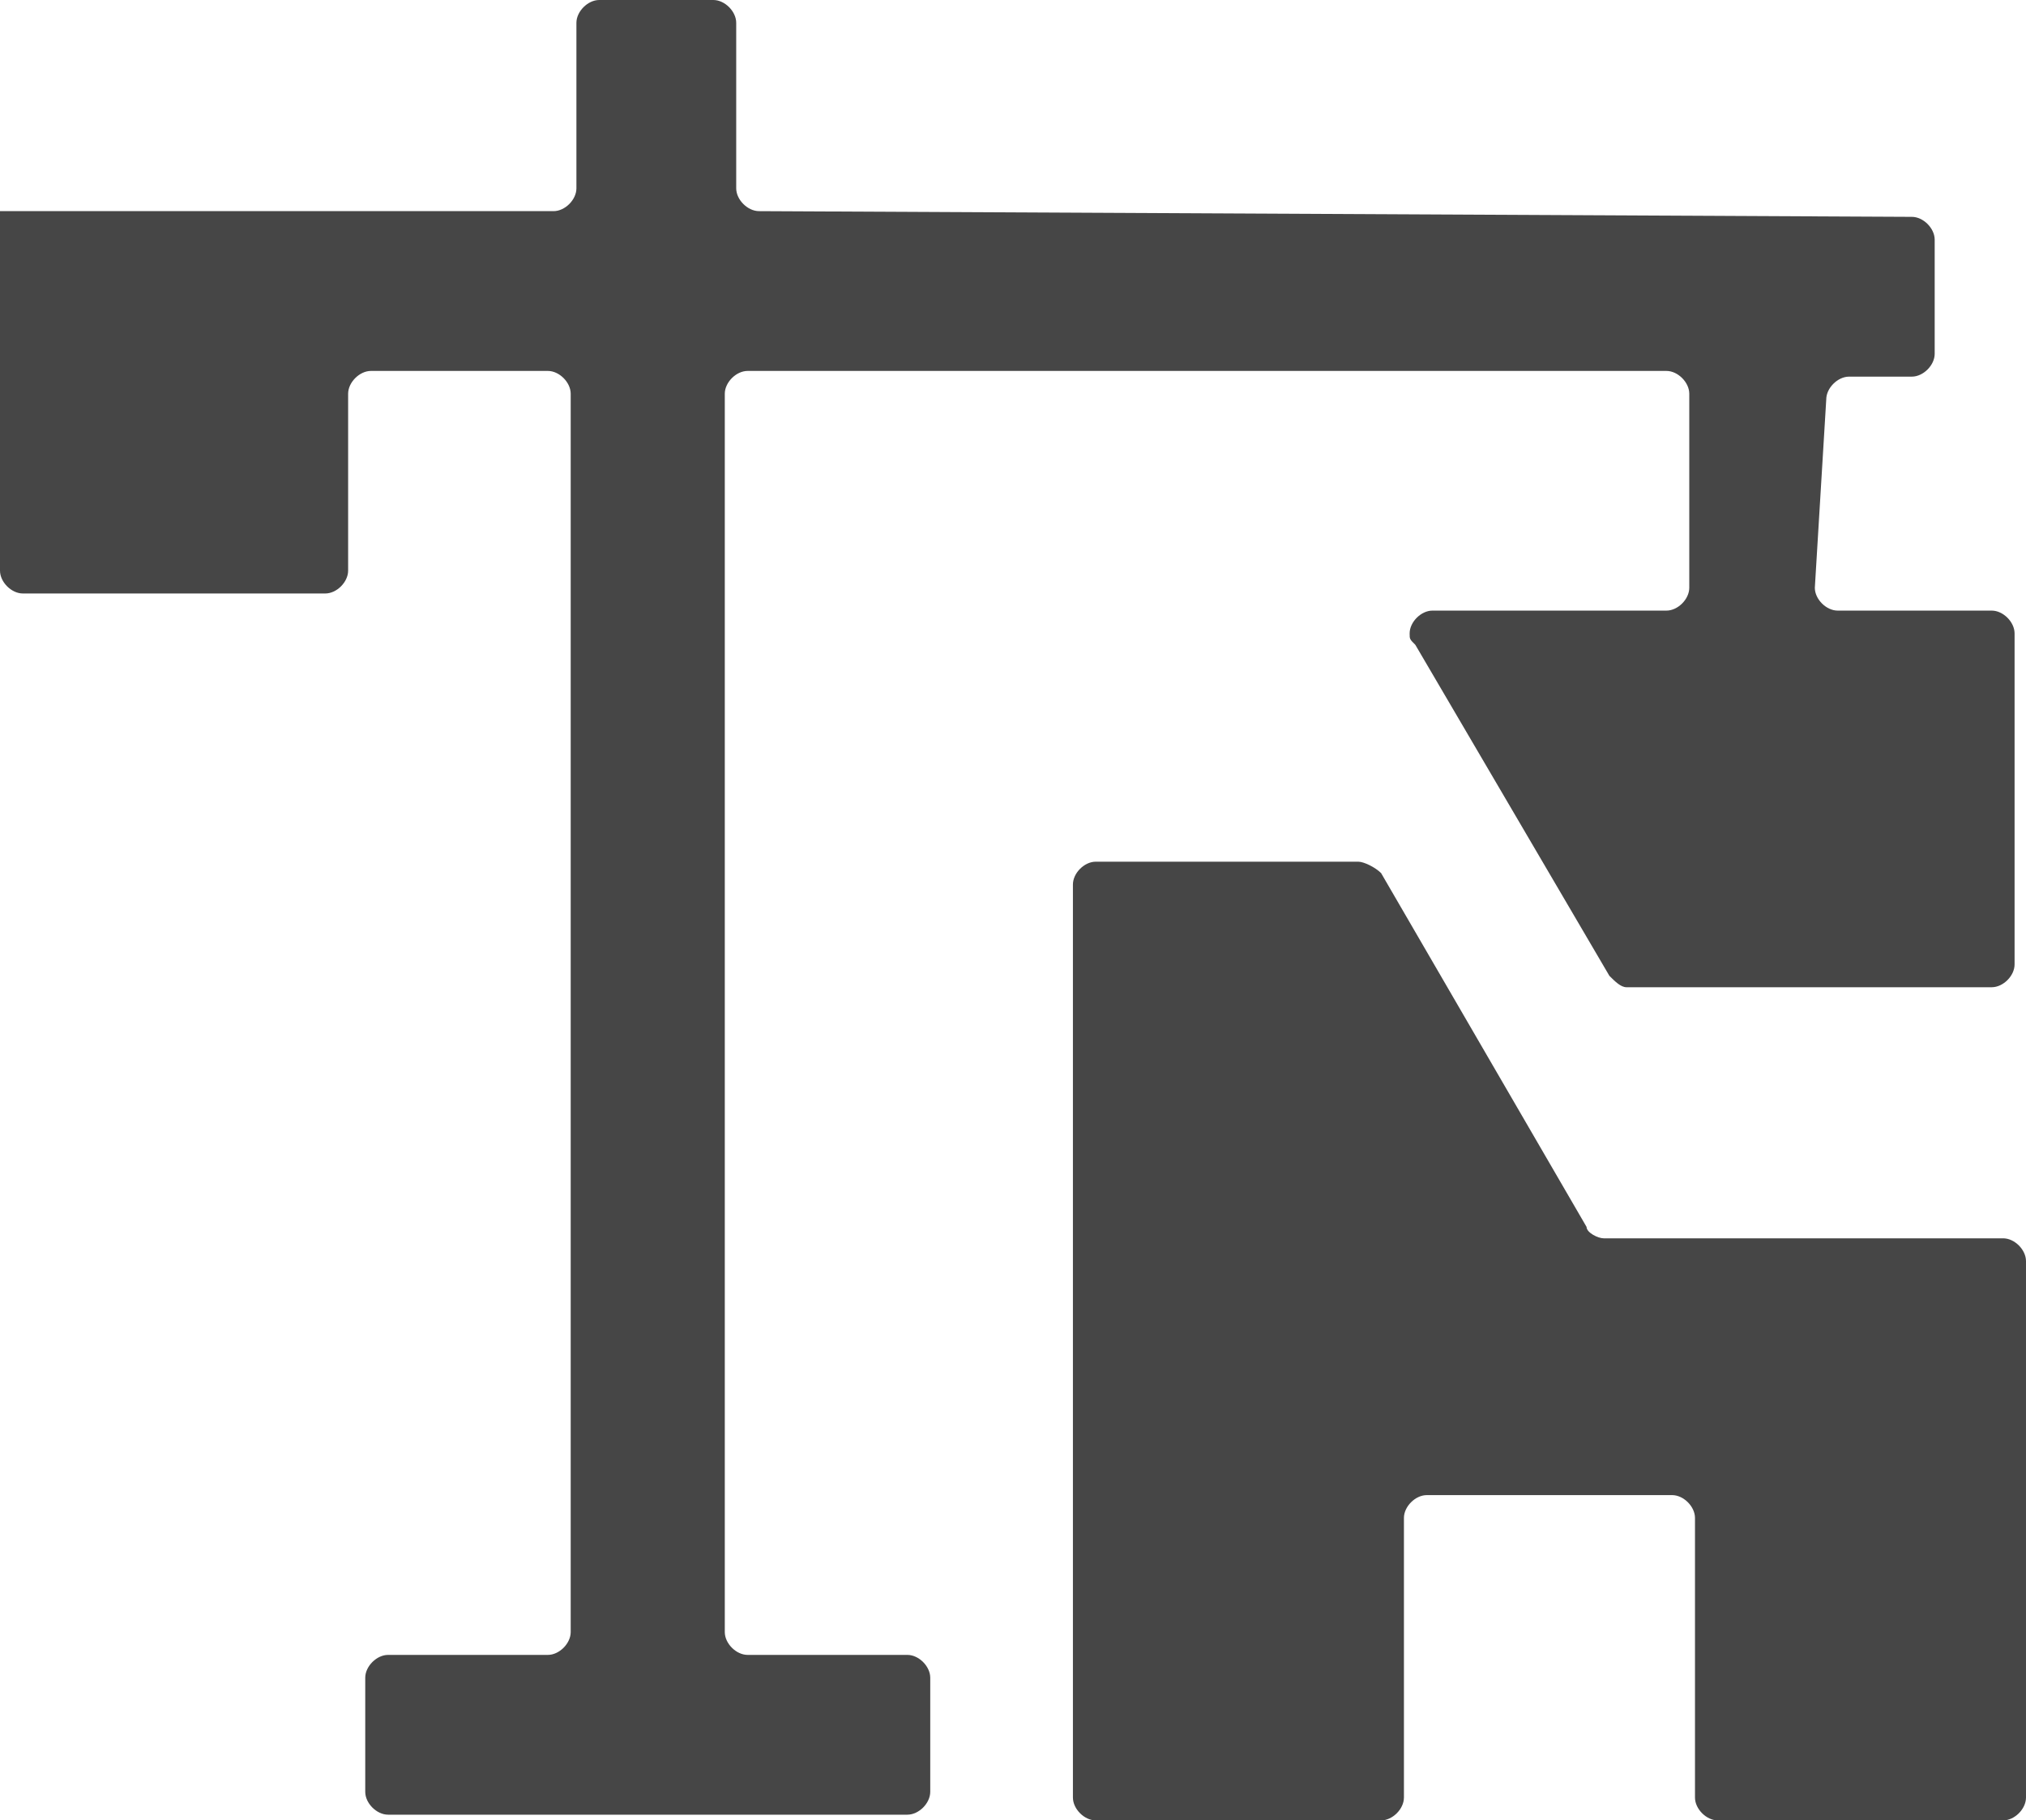 <?xml version="1.0" encoding="utf-8"?><!-- Generator: Adobe Illustrator 24.1.3, SVG Export Plug-In . SVG Version: 6.00 Build 0)  --><svg version="1.1" id="Calque_1" xmlns="http://www.w3.org/2000/svg" xmlns:xlink="http://www.w3.org/1999/xlink" x="0px" y="0px"	 viewBox="0 0 35.5 31.9" style="enable-background:new 0 0 35.5 31.9;" xml:space="preserve"><style type="text/css">	.st0{fill:#464646;}</style><path class="st0" d="M23.8,15.1l-4.6,0c-0.2,0-0.4,0.2-0.4,0.4c0,0,0,0,0,0l0,0l0,16c0,0.2,0.2,0.4,0.4,0.4l0,0l0,0l5,0	c0.2,0,0.4-0.2,0.4-0.4c0,0,0,0,0,0l0,0l0-4.9c0-0.2,0.2-0.4,0.4-0.4l0,0l0,0l4.3,0c0.2,0,0.4,0.2,0.4,0.4c0,0,0,0,0,0l0,0l0,4.9	c0,0.2,0.2,0.4,0.4,0.4l0,0l5,0c0.2,0,0.4-0.2,0.4-0.4c0,0,0,0,0,0l0,0l0-9.4c0-0.2-0.2-0.4-0.4-0.4l0,0l0,0l-7,0	c-0.1,0-0.3-0.1-0.3-0.2l-3.6-6.2C24.1,15.2,23.9,15.1,23.8,15.1"/><path class="st0" d="M32.4,6.6h1.1c0.2,0,0.4-0.2,0.4-0.4l0,0v-2c0-0.2-0.2-0.4-0.4-0.4l0,0l0,0L13.3,3.7c-0.2,0-0.4-0.2-0.4-0.4	c0,0,0,0,0,0l0-2.9c0-0.2-0.2-0.4-0.4-0.4l0,0l0,0l-2,0c-0.2,0-0.4,0.2-0.4,0.4c0,0,0,0,0,0l0,0l0,2.9c0,0.2-0.2,0.4-0.4,0.4l0,0	l0,0L0,3.7v0.1l0,2.7L0,10c0,0.2,0.2,0.4,0.4,0.4l0,0l5.3,0c0.2,0,0.4-0.2,0.4-0.4c0,0,0,0,0,0l0,0l0-3.1c0-0.2,0.2-0.4,0.4-0.4l0,0	l0,0l3.1,0c0.2,0,0.4,0.2,0.4,0.4c0,0,0,0,0,0l0,0l0,21.7c0,0.2-0.2,0.4-0.4,0.4l0,0l0,0l-2.8,0c-0.2,0-0.4,0.2-0.4,0.4c0,0,0,0,0,0	v2c0,0.2,0.2,0.4,0.4,0.4l0,0l9.1,0c0.2,0,0.4-0.2,0.4-0.4c0,0,0,0,0,0l0,0v-2c0-0.2-0.2-0.4-0.4-0.4l0,0l0,0l-2.8,0	c-0.2,0-0.4-0.2-0.4-0.4c0,0,0,0,0,0l0-21.7c0-0.2,0.2-0.4,0.4-0.4l0,0l16.1,0c0.2,0,0.4,0.2,0.4,0.4c0,0,0,0,0,0l0,3.4	c0,0.2-0.2,0.4-0.4,0.4l0,0l-4.1,0c-0.2,0-0.4,0.2-0.4,0.4c0,0,0,0,0,0c0,0.1,0,0.1,0.1,0.2l3.4,5.8c0.1,0.1,0.2,0.2,0.3,0.2l6.4,0	c0.2,0,0.4-0.2,0.4-0.4c0,0,0,0,0,0l0-5.8c0-0.2-0.2-0.4-0.4-0.4l0,0l-2.7,0c-0.2,0-0.4-0.2-0.4-0.4c0,0,0,0,0,0l0,0L32,7	C32,6.8,32.2,6.6,32.4,6.6L32.4,6.6L32.4,6.6"/></svg>